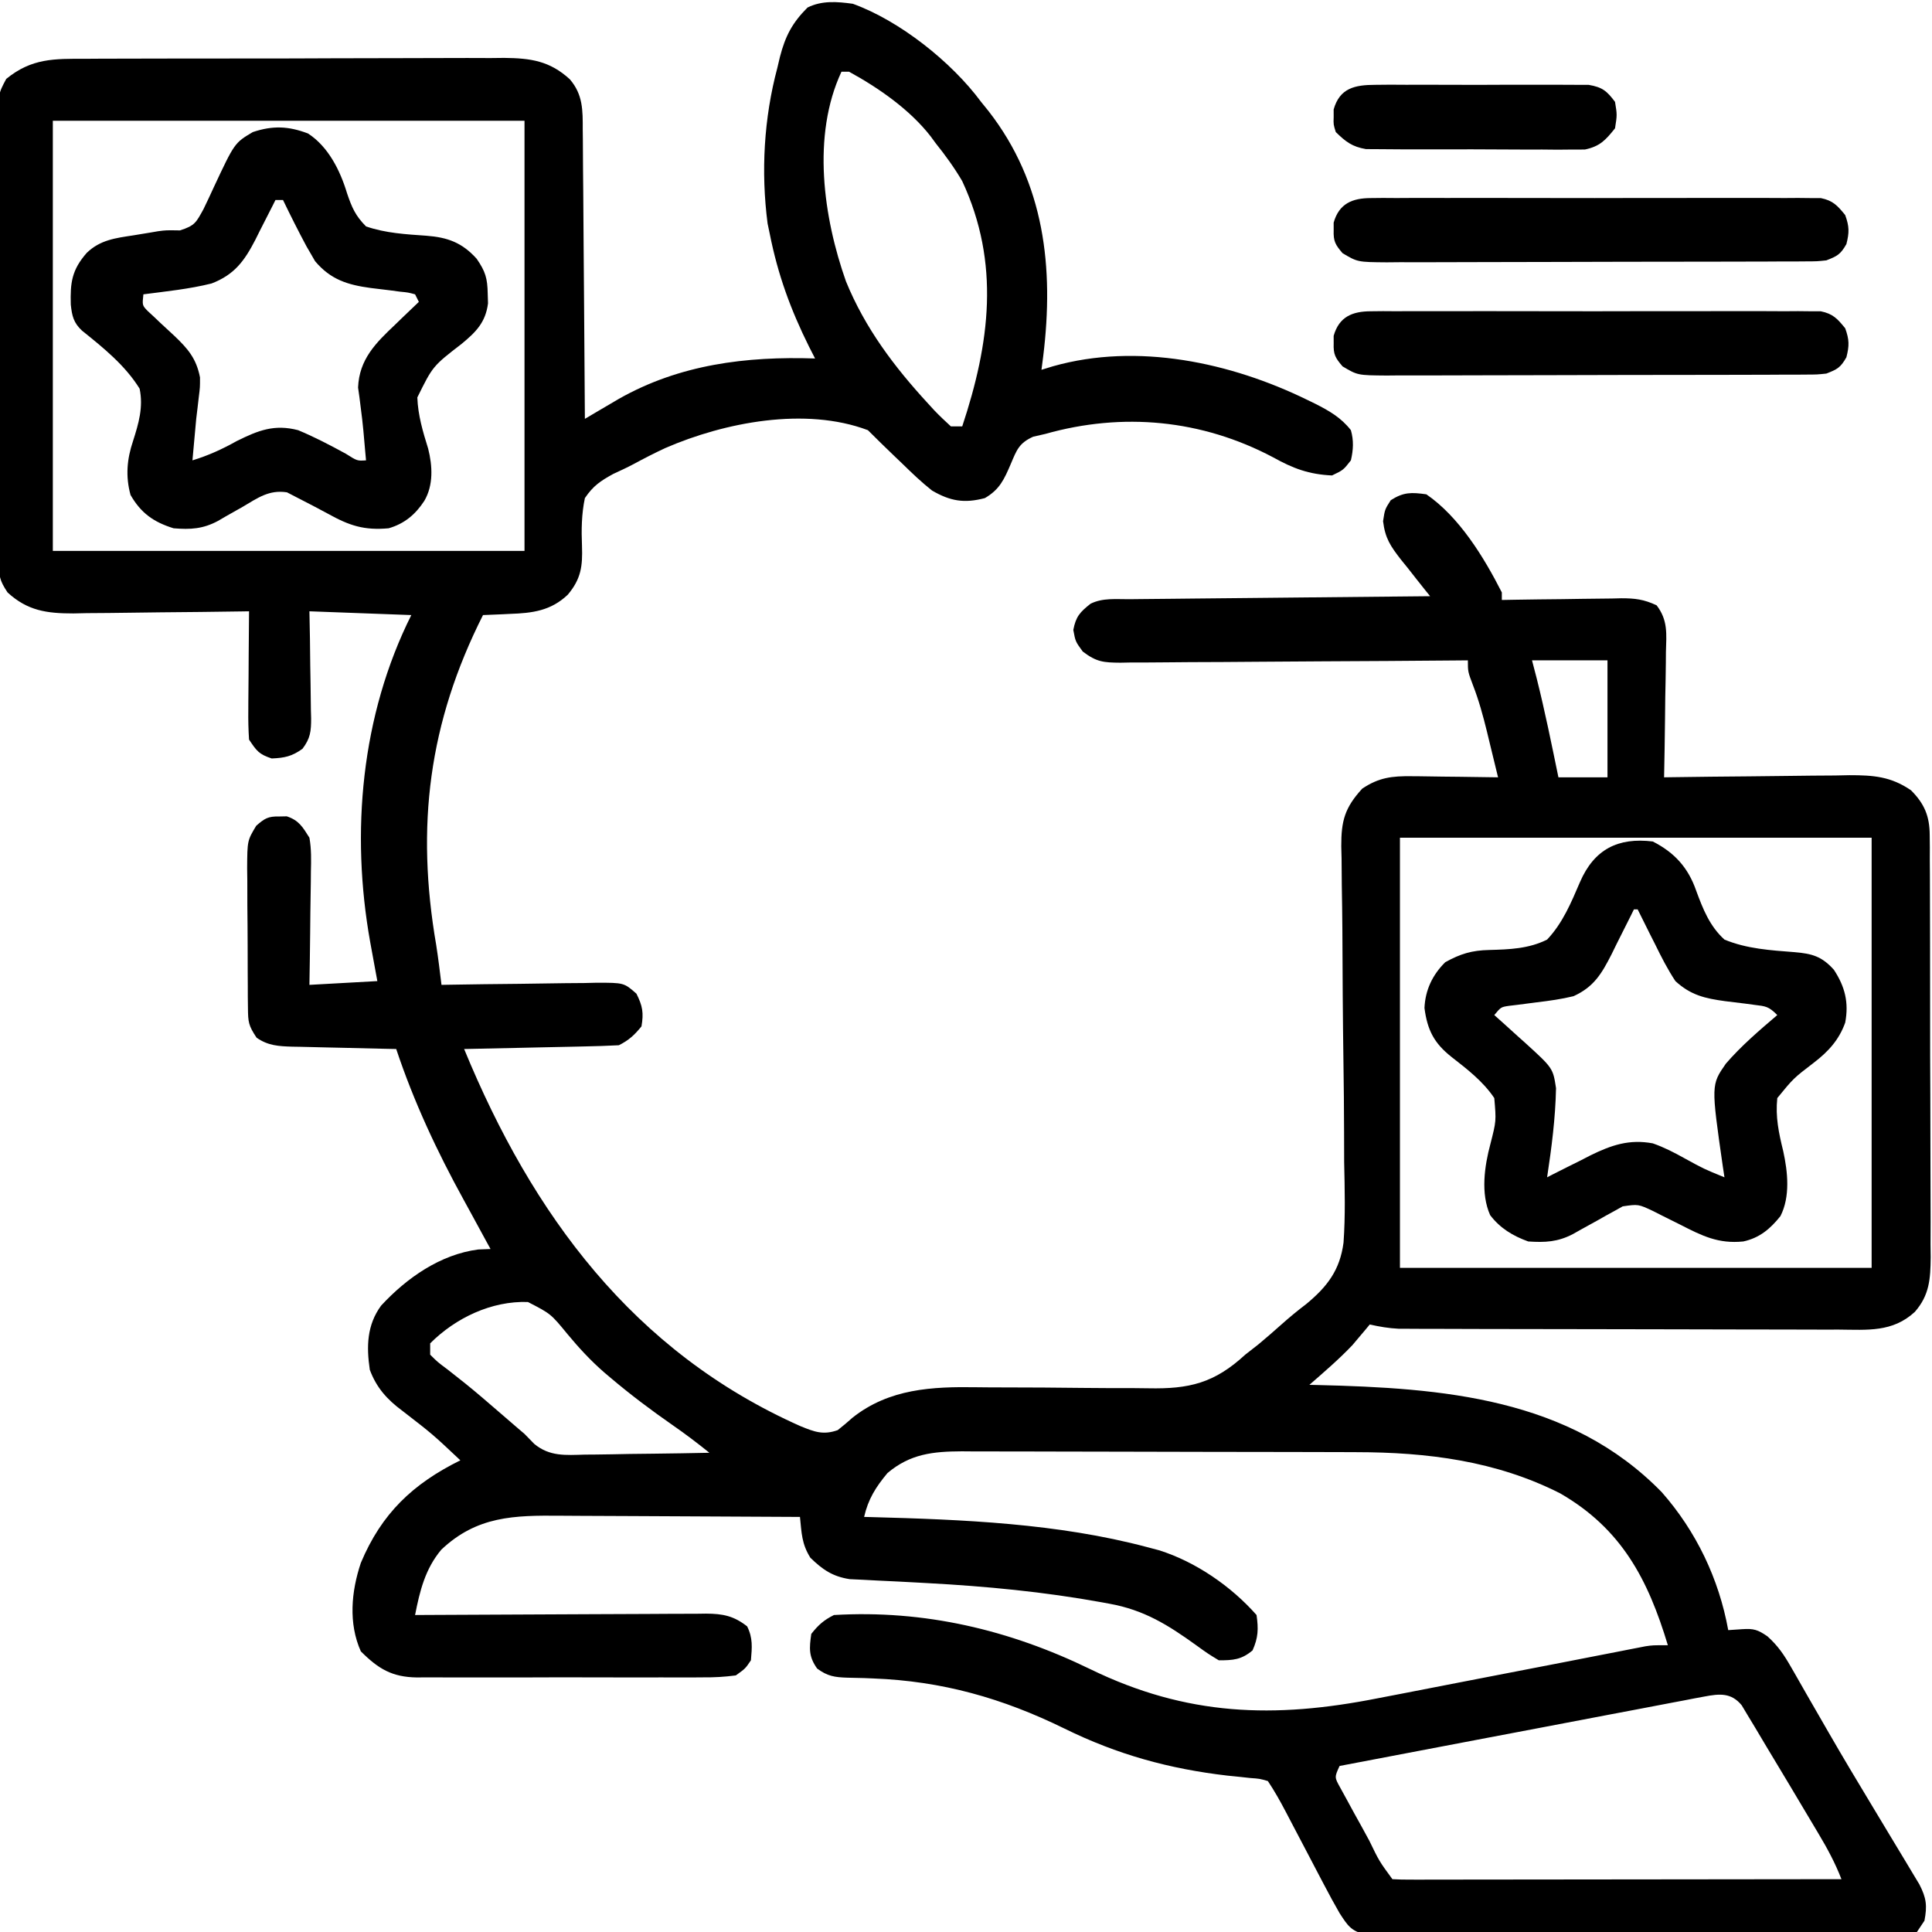 <svg xmlns="http://www.w3.org/2000/svg" width="512" height="512"><path d="M0 0 C12.412 4.481 26.184 15.423 34 26 C34.651 26.806 35.302 27.611 35.973 28.441 C50.874 47.576 53.317 70.011 50.473 93.336 C50.317 94.545 50.161 95.754 50 97 C51.011 96.691 52.021 96.381 53.062 96.062 C75.418 89.74 100.142 95.035 120.5 105 C121.183 105.332 121.866 105.664 122.57 106.007 C126.281 107.887 129.387 109.663 132 113 C132.784 115.767 132.646 118.206 132 121 C130 123.562 130 123.562 127 125 C120.855 124.715 116.689 123.148 111.375 120.188 C92.465 110.184 71.546 108.198 51 114 C49.418 114.362 49.418 114.362 47.805 114.73 C44.056 116.427 43.46 118.201 41.875 121.938 C40.109 126.044 38.932 128.719 35 131 C29.513 132.449 25.827 131.802 21 129 C18.227 126.813 15.711 124.405 13.188 121.938 C12.187 120.981 12.187 120.981 11.166 120.006 C8.752 117.695 6.363 115.363 4 113 C-12.575 106.755 -33.985 110.917 -49.677 117.733 C-52.535 119.055 -55.318 120.492 -58.089 121.988 C-59.852 122.922 -61.663 123.762 -63.477 124.594 C-66.901 126.47 -68.799 127.753 -71 131 C-71.888 135.2 -71.943 139.401 -71.768 143.679 C-71.582 149.052 -72.004 152.392 -75.523 156.594 C-80.021 160.876 -84.908 161.485 -90.875 161.688 C-91.563 161.722 -92.252 161.756 -92.961 161.791 C-94.64 161.873 -96.32 161.938 -98 162 C-112.404 190.557 -115.837 217.945 -110.389 249.513 C-109.844 253 -109.427 256.497 -109 260 C-108.395 259.989 -107.79 259.978 -107.167 259.966 C-100.873 259.856 -94.579 259.78 -88.285 259.725 C-85.935 259.7 -83.586 259.666 -81.237 259.623 C-77.861 259.562 -74.486 259.534 -71.109 259.512 C-69.533 259.473 -69.533 259.473 -67.924 259.434 C-60.648 259.431 -60.648 259.431 -57.337 262.339 C-55.706 265.584 -55.39 267.416 -56 271 C-57.867 273.303 -59.356 274.678 -62 276 C-65.06 276.157 -68.101 276.259 -71.164 276.316 C-72.525 276.348 -72.525 276.348 -73.913 276.379 C-76.817 276.445 -79.721 276.504 -82.625 276.562 C-84.591 276.606 -86.557 276.649 -88.523 276.693 C-93.349 276.801 -98.174 276.902 -103 277 C-84.966 320.828 -58.204 357.251 -13.863 376.949 C-10.143 378.469 -7.817 379.351 -4 378 C-2.649 376.943 -1.34 375.832 -0.062 374.688 C9.662 366.994 21.014 366.446 32.928 366.636 C35.352 366.673 37.775 366.68 40.199 366.679 C47.08 366.682 53.96 366.728 60.841 366.811 C65.077 366.86 69.312 366.869 73.549 366.855 C75.148 366.858 76.746 366.875 78.345 366.909 C89.102 367.13 95.817 365.564 104 358 C105.159 357.082 106.324 356.171 107.496 355.27 C109.536 353.565 111.529 351.849 113.507 350.076 C115.683 348.127 117.899 346.307 120.223 344.54 C125.762 339.95 129.109 335.561 130.051 328.289 C130.556 321.174 130.374 314.071 130.215 306.945 C130.202 304.313 130.196 301.68 130.195 299.047 C130.185 292.85 130.118 286.655 130.027 280.459 C129.855 268.696 129.784 256.932 129.741 245.168 C129.715 241.312 129.654 237.458 129.589 233.603 C129.569 231.239 129.549 228.876 129.531 226.512 C129.504 225.445 129.476 224.378 129.448 223.278 C129.434 216.49 130.382 213.055 135 208 C139.424 205.037 142.884 204.64 148.148 204.707 C149.135 204.713 149.135 204.713 150.141 204.72 C152.219 204.737 154.297 204.774 156.375 204.812 C157.793 204.828 159.211 204.841 160.629 204.854 C164.086 204.886 167.543 204.938 171 205 C170.237 201.831 169.463 198.665 168.688 195.5 C168.474 194.613 168.261 193.726 168.041 192.812 C167.008 188.617 165.901 184.561 164.332 180.531 C163 177 163 177 163 174 C161.771 174.011 160.542 174.022 159.275 174.034 C147.695 174.135 136.115 174.21 124.535 174.259 C118.581 174.285 112.628 174.321 106.675 174.377 C100.93 174.431 95.185 174.461 89.44 174.474 C87.248 174.484 85.055 174.502 82.863 174.529 C79.793 174.565 76.725 174.57 73.656 174.568 C72.294 174.595 72.294 174.595 70.905 174.622 C66.443 174.586 64.582 174.445 60.932 171.656 C59 169 59 169 58.438 165.938 C59.118 162.383 60.201 161.223 63 159 C66.226 157.387 69.759 157.82 73.305 157.795 C74.164 157.785 75.022 157.775 75.907 157.765 C78.753 157.733 81.599 157.708 84.445 157.684 C86.415 157.663 88.386 157.642 90.356 157.621 C95.547 157.565 100.739 157.516 105.931 157.468 C111.226 157.418 116.521 157.362 121.816 157.307 C132.211 157.199 142.605 157.098 153 157 C152.455 156.328 152.455 156.328 151.898 155.642 C150.248 153.588 148.624 151.513 147 149.438 C146.428 148.733 145.855 148.029 145.266 147.303 C142.504 143.736 141.085 141.695 140.527 137.125 C141 134 141 134 142.562 131.562 C145.957 129.387 148.037 129.444 152 130 C160.715 135.986 167.26 146.669 172 156 C172 156.66 172 157.32 172 158 C173.125 157.979 174.25 157.958 175.409 157.937 C179.593 157.864 183.776 157.818 187.961 157.78 C189.77 157.76 191.579 157.733 193.387 157.698 C195.992 157.65 198.595 157.627 201.199 157.609 C202.005 157.589 202.81 157.568 203.64 157.547 C207.313 157.545 209.651 157.837 213.02 159.412 C216.045 163.365 215.624 166.952 215.488 171.797 C215.481 172.746 215.474 173.694 215.467 174.672 C215.439 177.699 215.376 180.724 215.312 183.75 C215.287 185.803 215.265 187.857 215.244 189.91 C215.189 194.941 215.103 199.97 215 205 C215.721 204.989 216.443 204.978 217.186 204.966 C224.012 204.866 230.837 204.79 237.663 204.741 C241.172 204.715 244.68 204.68 248.189 204.623 C252.23 204.558 256.271 204.534 260.312 204.512 C261.562 204.486 262.811 204.46 264.098 204.434 C270.469 204.431 275.116 204.776 280.438 208.435 C284.014 212.018 285.374 215.319 285.394 220.338 C285.406 221.395 285.417 222.451 285.429 223.54 C285.426 224.69 285.423 225.839 285.42 227.023 C285.428 228.241 285.437 229.46 285.446 230.715 C285.465 234.05 285.471 237.385 285.469 240.72 C285.469 243.508 285.477 246.296 285.486 249.084 C285.505 255.665 285.508 262.245 285.501 268.826 C285.494 275.604 285.517 282.382 285.554 289.161 C285.585 294.989 285.596 300.818 285.592 306.647 C285.59 310.124 285.596 313.601 285.62 317.078 C285.647 320.958 285.633 324.838 285.615 328.718 C285.628 329.863 285.642 331.009 285.655 332.188 C285.595 337.942 285.333 342.227 281.44 346.675 C275.519 352.12 268.888 351.415 261.281 351.356 C260.001 351.358 258.72 351.361 257.401 351.363 C253.901 351.368 250.402 351.354 246.902 351.337 C243.234 351.322 239.566 351.323 235.898 351.322 C229.741 351.319 223.583 351.304 217.426 351.281 C209.528 351.252 201.63 351.242 193.732 351.238 C186.933 351.234 180.134 351.221 173.336 351.207 C171.154 351.203 168.973 351.2 166.791 351.197 C162.724 351.192 158.657 351.177 154.59 351.161 C153.383 351.16 152.176 351.159 150.932 351.158 C149.823 351.152 148.715 351.146 147.572 351.14 C146.131 351.136 146.131 351.136 144.66 351.131 C142.014 351.001 139.579 350.589 137 350 C136.599 350.485 136.198 350.969 135.785 351.469 C135.217 352.139 134.648 352.809 134.062 353.5 C133.517 354.15 132.972 354.799 132.41 355.469 C128.831 359.228 124.911 362.591 121 366 C121.672 366.015 122.345 366.029 123.038 366.044 C156.19 366.84 189.954 369.378 214.391 394.453 C223.533 404.839 229.528 417.404 232 431 C233.217 430.918 234.434 430.835 235.688 430.75 C238.752 430.542 239.831 430.884 242.41 432.658 C245.228 435.206 246.8 437.562 248.68 440.855 C249.009 441.426 249.339 441.996 249.679 442.584 C250.753 444.447 251.814 446.317 252.875 448.188 C254.004 450.151 255.137 452.113 256.269 454.074 C257.04 455.41 257.81 456.746 258.579 458.083 C262.345 464.626 266.223 471.099 270.125 477.562 C271.851 480.423 273.576 483.283 275.292 486.149 C276.51 488.182 277.734 490.21 278.964 492.236 C279.601 493.3 280.238 494.364 280.895 495.461 C281.476 496.424 282.057 497.388 282.656 498.38 C284.512 501.997 284.759 504.035 284 508 C283.34 508.99 282.68 509.98 282 511 C279.438 511.383 279.438 511.383 276.13 511.394 C274.879 511.406 273.628 511.417 272.34 511.429 C270.946 511.426 269.552 511.423 268.159 511.42 C266.697 511.427 265.235 511.436 263.773 511.446 C259.796 511.468 255.819 511.471 251.842 511.469 C248.524 511.469 245.206 511.477 241.889 511.486 C234.062 511.505 226.236 511.508 218.409 511.501 C210.33 511.494 202.252 511.517 194.173 511.554 C187.243 511.585 180.312 511.596 173.381 511.592 C169.239 511.59 165.098 511.596 160.956 511.62 C157.06 511.643 153.165 511.641 149.27 511.62 C147.839 511.617 146.409 511.622 144.979 511.636 C143.027 511.655 141.076 511.639 139.124 511.621 C138.032 511.622 136.939 511.623 135.814 511.624 C132.029 510.785 131.076 509.192 129 506 C127.597 503.554 126.258 501.117 124.961 498.617 C124.594 497.921 124.227 497.225 123.849 496.508 C122.686 494.299 121.53 492.087 120.375 489.875 C119.211 487.656 118.046 485.438 116.88 483.221 C116.156 481.845 115.435 480.468 114.716 479.091 C113.249 476.293 111.754 473.631 110 471 C107.839 470.372 107.839 470.372 105.301 470.191 C104.346 470.087 103.391 469.982 102.407 469.874 C101.386 469.771 100.365 469.668 99.312 469.562 C83.836 467.769 70.102 463.979 56.074 457.078 C39.661 449.039 23.69 444.497 5.359 443.805 C4.59 443.773 3.82 443.741 3.027 443.708 C1.546 443.654 0.064 443.619 -1.418 443.604 C-4.802 443.496 -6.703 443.22 -9.453 441.18 C-11.722 437.982 -11.546 435.822 -11 432 C-9.133 429.635 -7.679 428.34 -5 427 C18.923 425.587 41.492 430.902 62.967 441.36 C88.495 453.783 111.685 454.496 139.105 449.062 C141.204 448.658 143.303 448.254 145.402 447.852 C150.882 446.798 156.359 445.729 161.835 444.656 C170.636 442.934 179.442 441.238 188.247 439.539 C191.315 438.945 194.381 438.345 197.447 437.744 C199.319 437.38 201.191 437.016 203.063 436.652 C203.914 436.484 204.764 436.316 205.64 436.142 C206.423 435.991 207.206 435.839 208.013 435.683 C208.691 435.551 209.368 435.418 210.066 435.281 C212 435 212 435 216 435 C210.722 417.49 203.711 404.127 187.453 394.75 C170.448 386.132 152.221 383.857 133.425 383.839 C131.599 383.831 131.599 383.831 129.736 383.824 C126.426 383.812 123.116 383.804 119.806 383.8 C117.734 383.797 115.661 383.793 113.588 383.788 C107.087 383.775 100.585 383.765 94.084 383.761 C86.607 383.757 79.129 383.739 71.651 383.71 C65.849 383.688 60.047 383.678 54.244 383.677 C50.788 383.676 47.331 383.67 43.875 383.652 C40.022 383.633 36.169 383.637 32.316 383.644 C31.182 383.634 30.048 383.625 28.88 383.616 C21.249 383.656 15.222 384.279 9.188 389.375 C6.085 393.098 4.077 396.283 3 401 C3.595 401.015 4.19 401.029 4.803 401.044 C29.206 401.699 54.301 402.7 78 409 C79.034 409.273 80.068 409.547 81.133 409.828 C90.845 412.872 100.291 419.388 107 427 C107.517 430.687 107.459 432.974 105.938 436.375 C102.991 438.846 100.806 439 97 439 C94.125 437.254 94.125 437.254 91 435 C83.483 429.583 77.17 425.653 68 424 C67.342 423.878 66.684 423.756 66.005 423.631 C50.693 420.847 35.263 419.371 19.73 418.539 C18.652 418.479 18.652 418.479 17.551 418.418 C13.952 418.219 10.353 418.033 6.751 417.873 C5.417 417.802 4.084 417.732 2.75 417.66 C1.569 417.605 0.388 417.549 -0.828 417.492 C-5.371 416.787 -7.997 414.976 -11.25 411.812 C-13.551 408.114 -13.559 405.314 -14 401 C-24.145 400.93 -34.29 400.877 -44.435 400.845 C-49.146 400.829 -53.857 400.808 -58.569 400.774 C-63.12 400.741 -67.672 400.723 -72.224 400.715 C-73.955 400.71 -75.687 400.699 -77.418 400.683 C-89.739 400.572 -99.609 400.749 -109.051 409.68 C-113.313 414.753 -114.755 420.626 -116 427 C-114.457 426.99 -114.457 426.99 -112.883 426.98 C-103.186 426.919 -93.49 426.874 -83.793 426.845 C-78.808 426.829 -73.824 426.808 -68.839 426.774 C-64.028 426.741 -59.217 426.723 -54.405 426.715 C-52.57 426.71 -50.735 426.699 -48.9 426.683 C-46.329 426.661 -43.758 426.658 -41.187 426.659 C-40.429 426.649 -39.67 426.638 -38.889 426.627 C-34.419 426.653 -31.549 427.225 -28 430 C-26.454 433.092 -26.706 435.594 -27 439 C-28.475 441.194 -28.475 441.194 -31 443 C-34.026 443.395 -36.687 443.547 -39.712 443.518 C-41.03 443.528 -41.03 443.528 -42.375 443.539 C-45.279 443.556 -48.182 443.545 -51.086 443.531 C-53.106 443.534 -55.126 443.538 -57.146 443.543 C-61.382 443.549 -65.616 443.54 -69.852 443.521 C-75.275 443.499 -80.697 443.512 -86.12 443.536 C-90.292 443.55 -94.465 443.546 -98.638 443.535 C-100.637 443.533 -102.636 443.536 -104.635 443.545 C-107.433 443.555 -110.231 443.54 -113.029 443.518 C-113.852 443.526 -114.675 443.534 -115.523 443.542 C-122.079 443.446 -125.701 441.299 -130.375 436.625 C-133.692 429.225 -132.918 420.774 -130.375 413.188 C-124.892 400.086 -116.586 392.214 -104 386 C-111.374 379.058 -111.374 379.058 -119.375 372.875 C-123.409 369.895 -126.24 366.751 -128 362 C-128.912 355.832 -128.774 350.146 -125 345 C-118.24 337.692 -109.327 331.427 -99.25 330.125 C-97.641 330.063 -97.641 330.063 -96 330 C-96.317 329.426 -96.634 328.853 -96.961 328.262 C-98.308 325.81 -99.642 323.352 -100.973 320.892 C-101.69 319.571 -102.412 318.253 -103.137 316.937 C-110.211 304.076 -116.352 290.945 -121 277 C-121.979 276.98 -122.957 276.96 -123.966 276.94 C-127.604 276.864 -131.242 276.775 -134.879 276.683 C-136.453 276.644 -138.026 276.61 -139.599 276.578 C-141.863 276.532 -144.127 276.474 -146.391 276.414 C-147.092 276.403 -147.793 276.391 -148.515 276.379 C-152.132 276.27 -154.995 276.116 -158 274 C-160.15 270.774 -160.258 269.871 -160.291 266.149 C-160.303 265.164 -160.316 264.18 -160.329 263.165 C-160.331 262.103 -160.334 261.04 -160.336 259.945 C-160.346 258.305 -160.346 258.305 -160.356 256.631 C-160.366 254.316 -160.371 252.001 -160.371 249.686 C-160.375 246.146 -160.411 242.607 -160.449 239.066 C-160.455 236.818 -160.459 234.569 -160.461 232.32 C-160.475 231.262 -160.49 230.203 -160.504 229.113 C-160.459 221.763 -160.459 221.763 -158.096 217.834 C-155.846 215.866 -154.95 215.317 -152 215.375 C-151.34 215.362 -150.68 215.349 -150 215.336 C-146.78 216.405 -145.79 218.152 -144 221 C-143.461 224.015 -143.533 226.965 -143.609 230.02 C-143.615 230.878 -143.621 231.737 -143.627 232.621 C-143.649 235.352 -143.699 238.082 -143.75 240.812 C-143.77 242.669 -143.788 244.525 -143.805 246.381 C-143.845 250.921 -143.924 255.459 -144 260 C-138.06 259.67 -132.12 259.34 -126 259 C-126.938 253.855 -126.938 253.855 -127.885 248.711 C-133.1 219.63 -130.31 188.619 -117 162 C-125.91 161.67 -134.82 161.34 -144 161 C-143.954 163.408 -143.907 165.816 -143.859 168.297 C-143.828 170.633 -143.804 172.97 -143.78 175.307 C-143.76 176.928 -143.733 178.55 -143.698 180.172 C-143.65 182.505 -143.627 184.838 -143.609 187.172 C-143.589 187.895 -143.568 188.618 -143.547 189.363 C-143.545 192.8 -143.74 194.655 -145.837 197.435 C-148.613 199.444 -150.589 199.858 -154 200 C-157.361 198.88 -157.964 198.055 -160 195 C-160.171 192.386 -160.232 189.881 -160.195 187.27 C-160.192 186.519 -160.19 185.769 -160.187 184.996 C-160.176 182.601 -160.15 180.207 -160.125 177.812 C-160.115 176.188 -160.106 174.564 -160.098 172.939 C-160.076 168.959 -160.041 164.98 -160 161 C-160.684 161.011 -161.368 161.022 -162.072 161.034 C-169.21 161.145 -176.348 161.22 -183.486 161.275 C-186.148 161.297 -188.809 161.334 -191.471 161.377 C-195.304 161.438 -199.135 161.466 -202.969 161.488 C-204.152 161.514 -205.336 161.54 -206.556 161.566 C-213.568 161.569 -218.703 160.878 -224 156 C-226.22 152.67 -226.254 151.62 -226.267 147.738 C-226.276 146.647 -226.284 145.556 -226.293 144.432 C-226.292 143.235 -226.291 142.038 -226.291 140.805 C-226.297 139.545 -226.304 138.284 -226.311 136.986 C-226.329 133.527 -226.333 130.068 -226.335 126.61 C-226.336 123.722 -226.344 120.834 -226.351 117.947 C-226.367 111.133 -226.372 104.32 -226.371 97.506 C-226.369 90.479 -226.391 83.452 -226.422 76.425 C-226.448 70.391 -226.459 64.357 -226.458 58.323 C-226.457 54.719 -226.463 51.116 -226.484 47.512 C-226.507 43.493 -226.498 39.473 -226.486 35.454 C-226.497 34.261 -226.508 33.068 -226.52 31.839 C-226.459 23.857 -226.459 23.857 -224.345 19.909 C-217.583 14.404 -211.669 14.56 -203.237 14.58 C-201.952 14.572 -200.666 14.563 -199.342 14.554 C-195.828 14.532 -192.313 14.529 -188.799 14.531 C-185.859 14.531 -182.919 14.523 -179.979 14.514 C-173.041 14.495 -166.102 14.492 -159.163 14.499 C-152.018 14.506 -144.874 14.483 -137.729 14.446 C-131.583 14.415 -125.436 14.404 -119.29 14.408 C-115.624 14.41 -111.959 14.404 -108.294 14.38 C-104.203 14.353 -100.113 14.367 -96.022 14.385 C-94.817 14.372 -93.611 14.358 -92.369 14.345 C-85.339 14.415 -80.306 15.147 -75 20 C-71.495 24.067 -71.558 28.216 -71.568 33.37 C-71.552 34.615 -71.552 34.615 -71.537 35.885 C-71.507 38.617 -71.497 41.349 -71.488 44.082 C-71.471 45.981 -71.453 47.879 -71.434 49.778 C-71.386 54.767 -71.357 59.757 -71.33 64.746 C-71.301 69.841 -71.254 74.935 -71.209 80.029 C-71.123 90.019 -71.056 100.01 -71 110 C-70.181 109.517 -69.363 109.033 -68.519 108.535 C-67.443 107.903 -66.366 107.27 -65.257 106.618 C-64.191 105.99 -63.125 105.363 -62.026 104.716 C-45.887 95.565 -28.233 93.391 -10 94 C-10.797 92.438 -10.797 92.438 -11.609 90.844 C-16.481 81.049 -19.87 71.748 -22 61 C-22.288 59.627 -22.288 59.627 -22.582 58.227 C-24.359 44.507 -23.564 30.338 -20 17 C-19.772 16.036 -19.544 15.072 -19.309 14.078 C-17.878 8.552 -16.049 5.049 -12 1 C-8.187 -0.906 -4.146 -0.568 0 0 Z M-3 18 C-10.912 34.954 -7.798 56.616 -1.812 73.562 C3.257 85.972 10.993 96.222 20 106 C20.517 106.565 21.033 107.13 21.565 107.711 C22.981 109.203 24.486 110.608 26 112 C26.99 112 27.98 112 29 112 C36.301 89.985 39.143 68.808 29 47 C26.911 43.441 24.578 40.217 22 37 C21.551 36.389 21.103 35.778 20.641 35.148 C15.117 28.033 6.841 22.294 -1 18 C-1.66 18 -2.32 18 -3 18 Z M-212 31 C-212 68.62 -212 106.24 -212 145 C-170.75 145 -129.5 145 -87 145 C-87 107.38 -87 69.76 -87 31 C-128.25 31 -169.5 31 -212 31 Z M180 174 C180.412 175.588 180.825 177.176 181.25 178.812 C183.426 187.485 185.196 196.244 187 205 C191.29 205 195.58 205 200 205 C200 194.77 200 184.54 200 174 C193.4 174 186.8 174 180 174 Z M145 221 C145 258.62 145 296.24 145 335 C186.25 335 227.5 335 270 335 C270 297.38 270 259.76 270 221 C228.75 221 187.5 221 145 221 Z M-112 355 C-112 355.99 -112 356.98 -112 358 C-110.024 359.965 -110.024 359.965 -107.375 361.938 C-106.379 362.725 -105.382 363.513 -104.355 364.324 C-103.544 364.965 -103.544 364.965 -102.716 365.619 C-99.645 368.09 -96.671 370.674 -93.688 373.25 C-92.546 374.235 -91.404 375.219 -90.262 376.203 C-89.777 376.622 -89.292 377.042 -88.792 377.474 C-88.2 377.977 -87.609 378.481 -87 379 C-86.149 379.873 -85.298 380.745 -84.421 381.644 C-80.324 385.03 -76.111 384.633 -71.008 384.488 C-70.062 384.481 -69.116 384.474 -68.141 384.467 C-65.135 384.439 -62.131 384.376 -59.125 384.312 C-57.081 384.287 -55.036 384.265 -52.992 384.244 C-47.994 384.189 -42.997 384.103 -38 384 C-41.163 381.445 -44.361 379.019 -47.706 376.704 C-53.374 372.764 -58.854 368.647 -64.125 364.188 C-64.996 363.451 -64.996 363.451 -65.884 362.7 C-69.496 359.554 -72.583 356.208 -75.637 352.524 C-80.032 347.167 -80.032 347.167 -86.098 344.043 C-95.719 343.715 -105.243 348.243 -112 355 Z M225.685 448.601 C224.829 448.76 223.974 448.918 223.093 449.081 C221.698 449.353 221.698 449.353 220.274 449.631 C218.796 449.908 218.796 449.908 217.287 450.192 C214.029 450.806 210.772 451.432 207.516 452.059 C205.257 452.487 202.998 452.914 200.739 453.341 C194.793 454.466 188.849 455.602 182.906 456.739 C176.841 457.898 170.774 459.047 164.707 460.197 C152.803 462.455 140.901 464.724 129 467 C127.638 469.981 127.638 469.981 129.156 472.711 C129.741 473.779 130.327 474.846 130.93 475.945 C131.56 477.104 132.19 478.263 132.84 479.457 C133.518 480.68 134.197 481.902 134.875 483.125 C135.546 484.355 136.217 485.585 136.887 486.816 C139.501 492.219 139.501 492.219 143 497 C144.544 497.096 146.091 497.122 147.638 497.12 C148.641 497.122 149.643 497.123 150.676 497.124 C151.785 497.121 152.895 497.117 154.037 497.114 C155.779 497.114 155.779 497.114 157.555 497.114 C161.413 497.113 165.271 497.105 169.129 497.098 C171.795 497.096 174.462 497.094 177.129 497.093 C183.443 497.09 189.758 497.082 196.073 497.072 C203.26 497.061 210.447 497.055 217.634 497.05 C232.423 497.04 247.211 497.022 262 497 C260.344 492.706 258.255 488.838 255.895 484.898 C255.492 484.221 255.09 483.544 254.675 482.847 C253.824 481.415 252.971 479.985 252.116 478.555 C250.83 476.405 249.551 474.252 248.271 472.098 C246.239 468.68 244.189 465.273 242.129 461.872 C241.065 460.107 240.015 458.334 238.966 456.56 C238.363 455.563 237.759 454.566 237.137 453.539 C236.365 452.247 236.365 452.247 235.577 450.928 C232.812 447.547 229.738 447.83 225.685 448.601 Z " fill="#000000" transform="translate(226,1)"></path><path d="M0 0 C5.79 2.949 9.396 6.947 11.516 13.066 C13.314 17.942 15.089 22.44 19 26 C24.942 28.461 31.227 28.836 37.578 29.332 C42.192 29.724 44.797 30.424 48 34 C50.95 38.477 51.995 42.716 51 48 C49.356 52.595 46.52 55.678 42.703 58.609 C37.284 62.758 37.284 62.758 33 68 C32.484 73.008 33.38 77.19 34.568 82.038 C35.788 87.579 36.47 94.118 33.832 99.289 C31.122 102.675 28.308 105.054 24 106 C17.367 106.679 13.052 104.501 7.312 101.562 C5.643 100.727 3.973 99.895 2.301 99.066 C1.57 98.695 0.84 98.323 0.087 97.94 C-3.838 96.099 -3.838 96.099 -7.967 96.697 C-8.639 97.073 -9.311 97.449 -10.004 97.836 C-10.744 98.241 -11.485 98.645 -12.248 99.062 C-13.012 99.496 -13.776 99.929 -14.562 100.375 C-16.084 101.218 -17.606 102.059 -19.129 102.898 C-19.8 103.277 -20.471 103.655 -21.162 104.044 C-25.194 106.141 -28.513 106.304 -33 106 C-37.051 104.542 -40.44 102.508 -43.09 99.031 C-45.663 93.289 -44.6 86.001 -43.008 80.09 C-41.476 74.086 -41.476 74.086 -42 68 C-44.992 63.547 -49.166 60.358 -53.355 57.086 C-57.954 53.447 -59.746 49.966 -60.5 44.125 C-60.29 39.361 -58.379 35.349 -55 32 C-50.947 29.755 -47.949 28.857 -43.328 28.754 C-37.967 28.608 -32.874 28.435 -28 26 C-23.865 21.621 -21.637 16.23 -19.289 10.758 C-15.53 2.081 -9.229 -1.121 0 0 Z M-5 18 C-5.407 18.832 -5.407 18.832 -5.823 19.681 C-7.074 22.212 -8.349 24.731 -9.625 27.25 C-10.052 28.123 -10.478 28.995 -10.918 29.895 C-13.538 35.017 -15.572 38.526 -21 41 C-24.228 41.786 -27.453 42.234 -30.75 42.625 C-32.454 42.839 -34.157 43.06 -35.859 43.289 C-36.607 43.379 -37.354 43.469 -38.124 43.561 C-40.232 43.88 -40.232 43.88 -42 46 C-41.096 46.808 -40.193 47.616 -39.262 48.449 C-38.07 49.528 -36.879 50.608 -35.688 51.688 C-35.093 52.218 -34.498 52.748 -33.885 53.295 C-26.45 60.065 -26.45 60.065 -25.637 65.367 C-25.798 73.351 -26.808 81.112 -28 89 C-27.472 88.727 -26.943 88.455 -26.399 88.174 C-23.962 86.93 -21.513 85.715 -19.062 84.5 C-18.232 84.071 -17.401 83.641 -16.545 83.199 C-10.958 80.46 -6.234 78.843 0 80 C2.966 81.034 5.637 82.406 8.375 83.938 C13.548 86.775 13.548 86.775 19 89 C18.856 88.045 18.711 87.09 18.562 86.105 C15.461 64.503 15.461 64.503 19.375 58.875 C23.462 54.14 28.252 50.054 33 46 C30.696 43.696 29.989 43.665 26.859 43.289 C26.036 43.178 25.212 43.067 24.363 42.953 C22.637 42.736 20.911 42.525 19.184 42.32 C13.863 41.592 10.075 40.748 6 37 C3.931 33.878 2.269 30.612 0.625 27.25 C0.175 26.362 -0.275 25.474 -0.738 24.559 C-1.84 22.379 -2.926 20.193 -4 18 C-4.33 18 -4.66 18 -5 18 Z " fill="#000000" transform="translate(438,223)"></path><path d="M0 0 C5.397 3.5 8.534 9.832 10.344 15.84 C11.618 19.595 12.558 21.795 15.375 24.625 C20.553 26.42 25.976 26.715 31.406 27.098 C37.033 27.533 40.842 28.926 44.688 33.188 C47.018 36.554 47.552 38.377 47.625 42.438 C47.651 43.29 47.677 44.142 47.703 45.02 C47.069 50.056 44.477 52.65 40.695 55.762 C33.068 61.654 33.068 61.654 28.972 69.951 C29.145 74.694 30.442 79.03 31.846 83.534 C32.997 88.085 33.269 93.222 30.812 97.375 C28.462 100.98 25.533 103.421 21.375 104.625 C14.829 105.222 10.922 103.908 5.25 100.75 C2.64 99.343 0.018 97.969 -2.625 96.625 C-3.598 96.121 -4.571 95.617 -5.574 95.098 C-10.312 94.364 -13.304 96.568 -17.312 98.938 C-18.816 99.789 -20.319 100.64 -21.824 101.488 C-22.483 101.873 -23.141 102.257 -23.819 102.654 C-27.831 104.812 -31.135 104.993 -35.625 104.625 C-40.919 102.986 -44.274 100.599 -47.031 95.797 C-48.389 90.832 -47.983 86.301 -46.371 81.504 C-44.881 76.835 -43.605 72.522 -44.625 67.625 C-48.463 61.43 -54.268 56.757 -59.903 52.24 C-62.13 50.151 -62.549 48.349 -62.863 45.355 C-63.033 39.552 -62.615 36.169 -58.625 31.625 C-55.062 28.199 -51.027 27.717 -46.312 27 C-45.578 26.879 -44.844 26.758 -44.088 26.633 C-43.362 26.514 -42.635 26.396 -41.887 26.273 C-41.168 26.15 -40.45 26.027 -39.71 25.9 C-37.625 25.625 -37.625 25.625 -33.934 25.684 C-29.967 24.415 -29.666 23.612 -27.711 20.074 C-26.781 18.166 -25.879 16.245 -25 14.312 C-19.468 2.497 -19.468 2.497 -14.625 -0.375 C-9.295 -2.152 -5.163 -1.958 0 0 Z M-8.625 17.625 C-8.995 18.366 -8.995 18.366 -9.372 19.122 C-10.507 21.379 -11.659 23.627 -12.812 25.875 C-13.394 27.041 -13.394 27.041 -13.986 28.23 C-16.859 33.786 -19.518 37.435 -25.562 39.75 C-31.469 41.227 -37.597 41.839 -43.625 42.625 C-43.939 45.544 -43.939 45.544 -42.463 47.064 C-41.931 47.554 -41.4 48.045 -40.852 48.551 C-40.274 49.101 -39.697 49.65 -39.102 50.217 C-37.877 51.355 -36.651 52.49 -35.422 53.623 C-31.84 57.042 -29.605 59.599 -28.625 64.625 C-28.613 67.23 -28.613 67.23 -28.938 69.812 C-29.046 70.751 -29.154 71.689 -29.266 72.656 C-29.384 73.636 -29.503 74.616 -29.625 75.625 C-29.819 77.687 -30.007 79.749 -30.188 81.812 C-30.333 83.417 -30.479 85.021 -30.625 86.625 C-26.38 85.331 -22.741 83.663 -18.875 81.5 C-13.168 78.675 -8.918 76.992 -2.625 78.625 C1.737 80.432 5.89 82.617 10.031 84.875 C13.041 86.78 13.041 86.78 15.375 86.625 C15.314 85.959 15.254 85.292 15.191 84.605 C15.015 82.663 14.843 80.72 14.676 78.777 C14.482 76.745 14.253 74.715 13.98 72.691 C13.863 71.762 13.746 70.833 13.625 69.875 C13.506 69.035 13.388 68.194 13.266 67.328 C13.567 59.868 17.928 55.533 23.062 50.688 C23.669 50.099 24.276 49.511 24.9 48.904 C26.383 47.468 27.878 46.045 29.375 44.625 C28.88 43.635 28.88 43.635 28.375 42.625 C26.542 42.129 26.542 42.129 24.332 41.914 C23.092 41.748 23.092 41.748 21.826 41.578 C20.087 41.362 18.348 41.151 16.607 40.945 C10.517 40.116 5.994 38.741 1.871 33.836 C1.522 33.23 1.172 32.624 0.812 32 C0.415 31.317 0.018 30.634 -0.391 29.93 C-2.563 25.874 -4.629 21.77 -6.625 17.625 C-7.285 17.625 -7.945 17.625 -8.625 17.625 Z " fill="#000000" transform="translate(81.625,35.375)"></path><path d="M0 0 C1.068 -0.011 2.137 -0.023 3.237 -0.034 C4.988 -0.022 4.988 -0.022 6.773 -0.01 C8.006 -0.017 9.239 -0.024 10.509 -0.031 C13.888 -0.045 17.265 -0.042 20.643 -0.029 C24.18 -0.019 27.716 -0.029 31.252 -0.035 C37.19 -0.042 43.128 -0.033 49.067 -0.014 C55.931 0.008 62.795 0.001 69.659 -0.021 C75.554 -0.039 81.449 -0.042 87.344 -0.031 C90.864 -0.025 94.384 -0.024 97.904 -0.037 C101.828 -0.051 105.752 -0.032 109.676 -0.01 C110.843 -0.018 112.009 -0.026 113.212 -0.034 C114.28 -0.023 115.348 -0.012 116.449 0 C117.377 0.002 118.304 0.003 119.26 0.005 C122.486 0.663 123.674 1.987 125.724 4.508 C126.807 7.523 126.832 9.087 126.037 12.195 C124.482 14.936 123.618 15.383 120.724 16.508 C118.294 16.765 118.294 16.765 115.532 16.775 C114.482 16.784 113.432 16.792 112.35 16.801 C110.63 16.8 110.63 16.8 108.875 16.798 C107.057 16.809 107.057 16.809 105.203 16.819 C101.883 16.835 98.563 16.841 95.242 16.842 C93.167 16.844 91.092 16.848 89.017 16.853 C81.775 16.872 74.533 16.88 67.292 16.879 C60.544 16.877 53.797 16.898 47.05 16.93 C41.254 16.956 35.458 16.967 29.661 16.966 C26.201 16.965 22.741 16.971 19.28 16.992 C15.421 17.015 11.562 17.006 7.703 16.994 C6.559 17.005 5.414 17.016 4.235 17.028 C-3.504 16.966 -3.504 16.966 -7.485 14.603 C-9.418 12.341 -9.935 11.443 -9.838 8.508 C-9.839 7.848 -9.841 7.188 -9.842 6.508 C-8.411 1.455 -4.888 0.008 0 0 Z " fill="#000000" transform="translate(363.276,82.492)"></path><path d="M0 0 C1.068 -0.011 2.137 -0.023 3.237 -0.034 C4.988 -0.022 4.988 -0.022 6.773 -0.01 C8.006 -0.017 9.239 -0.024 10.509 -0.031 C13.888 -0.045 17.265 -0.042 20.643 -0.029 C24.18 -0.019 27.716 -0.029 31.252 -0.035 C37.19 -0.042 43.128 -0.033 49.067 -0.014 C55.931 0.008 62.795 0.001 69.659 -0.021 C75.554 -0.039 81.449 -0.042 87.344 -0.031 C90.864 -0.025 94.384 -0.024 97.904 -0.037 C101.828 -0.051 105.752 -0.032 109.676 -0.01 C110.843 -0.018 112.009 -0.026 113.212 -0.034 C114.28 -0.023 115.348 -0.012 116.449 0 C117.377 0.002 118.304 0.003 119.26 0.005 C122.486 0.663 123.674 1.987 125.724 4.508 C126.807 7.523 126.832 9.087 126.037 12.195 C124.482 14.936 123.618 15.383 120.724 16.508 C118.294 16.765 118.294 16.765 115.532 16.775 C114.482 16.784 113.432 16.792 112.35 16.801 C110.63 16.8 110.63 16.8 108.875 16.798 C107.057 16.809 107.057 16.809 105.203 16.819 C101.883 16.835 98.563 16.841 95.242 16.842 C93.167 16.844 91.092 16.848 89.017 16.853 C81.775 16.872 74.533 16.88 67.292 16.879 C60.544 16.877 53.797 16.898 47.05 16.93 C41.254 16.956 35.458 16.967 29.661 16.966 C26.201 16.965 22.741 16.971 19.28 16.992 C15.421 17.015 11.562 17.006 7.703 16.994 C6.559 17.005 5.414 17.016 4.235 17.028 C-3.504 16.966 -3.504 16.966 -7.485 14.603 C-9.418 12.341 -9.935 11.443 -9.838 8.508 C-9.839 7.848 -9.841 7.188 -9.842 6.508 C-8.411 1.455 -4.888 0.008 0 0 Z " fill="#000000" transform="translate(363.276,52.492)"></path><path d="M0 0 C1.962 -0.019 1.962 -0.019 3.964 -0.038 C5.389 -0.031 6.814 -0.023 8.238 -0.014 C9.703 -0.016 11.167 -0.02 12.632 -0.025 C15.698 -0.031 18.764 -0.023 21.831 -0.004 C25.759 0.019 29.686 0.006 33.614 -0.018 C36.637 -0.033 39.66 -0.028 42.683 -0.018 C44.131 -0.015 45.579 -0.018 47.027 -0.028 C49.052 -0.038 51.077 -0.02 53.102 0 C54.829 0.005 54.829 0.005 56.591 0.01 C60.198 0.629 61.38 1.615 63.551 4.518 C64.113 7.955 64.113 7.955 63.551 11.518 C61.046 14.661 59.537 16.311 55.553 17.146 C54.443 17.147 53.332 17.148 52.188 17.149 C50.923 17.161 49.658 17.174 48.355 17.187 C46.983 17.174 45.61 17.161 44.238 17.146 C42.823 17.147 41.407 17.15 39.991 17.154 C37.029 17.157 34.067 17.142 31.104 17.115 C27.315 17.08 23.526 17.086 19.736 17.105 C16.814 17.116 13.892 17.107 10.97 17.092 C9.573 17.087 8.176 17.087 6.779 17.093 C4.824 17.099 2.869 17.076 0.914 17.051 C-0.197 17.045 -1.307 17.039 -2.452 17.032 C-6.122 16.402 -7.81 15.095 -10.449 12.518 C-11.078 10.518 -11.078 10.518 -11.012 8.518 C-11.013 7.858 -11.014 7.198 -11.016 6.518 C-9.403 0.823 -5.345 0.015 0 0 Z " fill="#000000" transform="translate(364.449,22.482)"></path></svg>